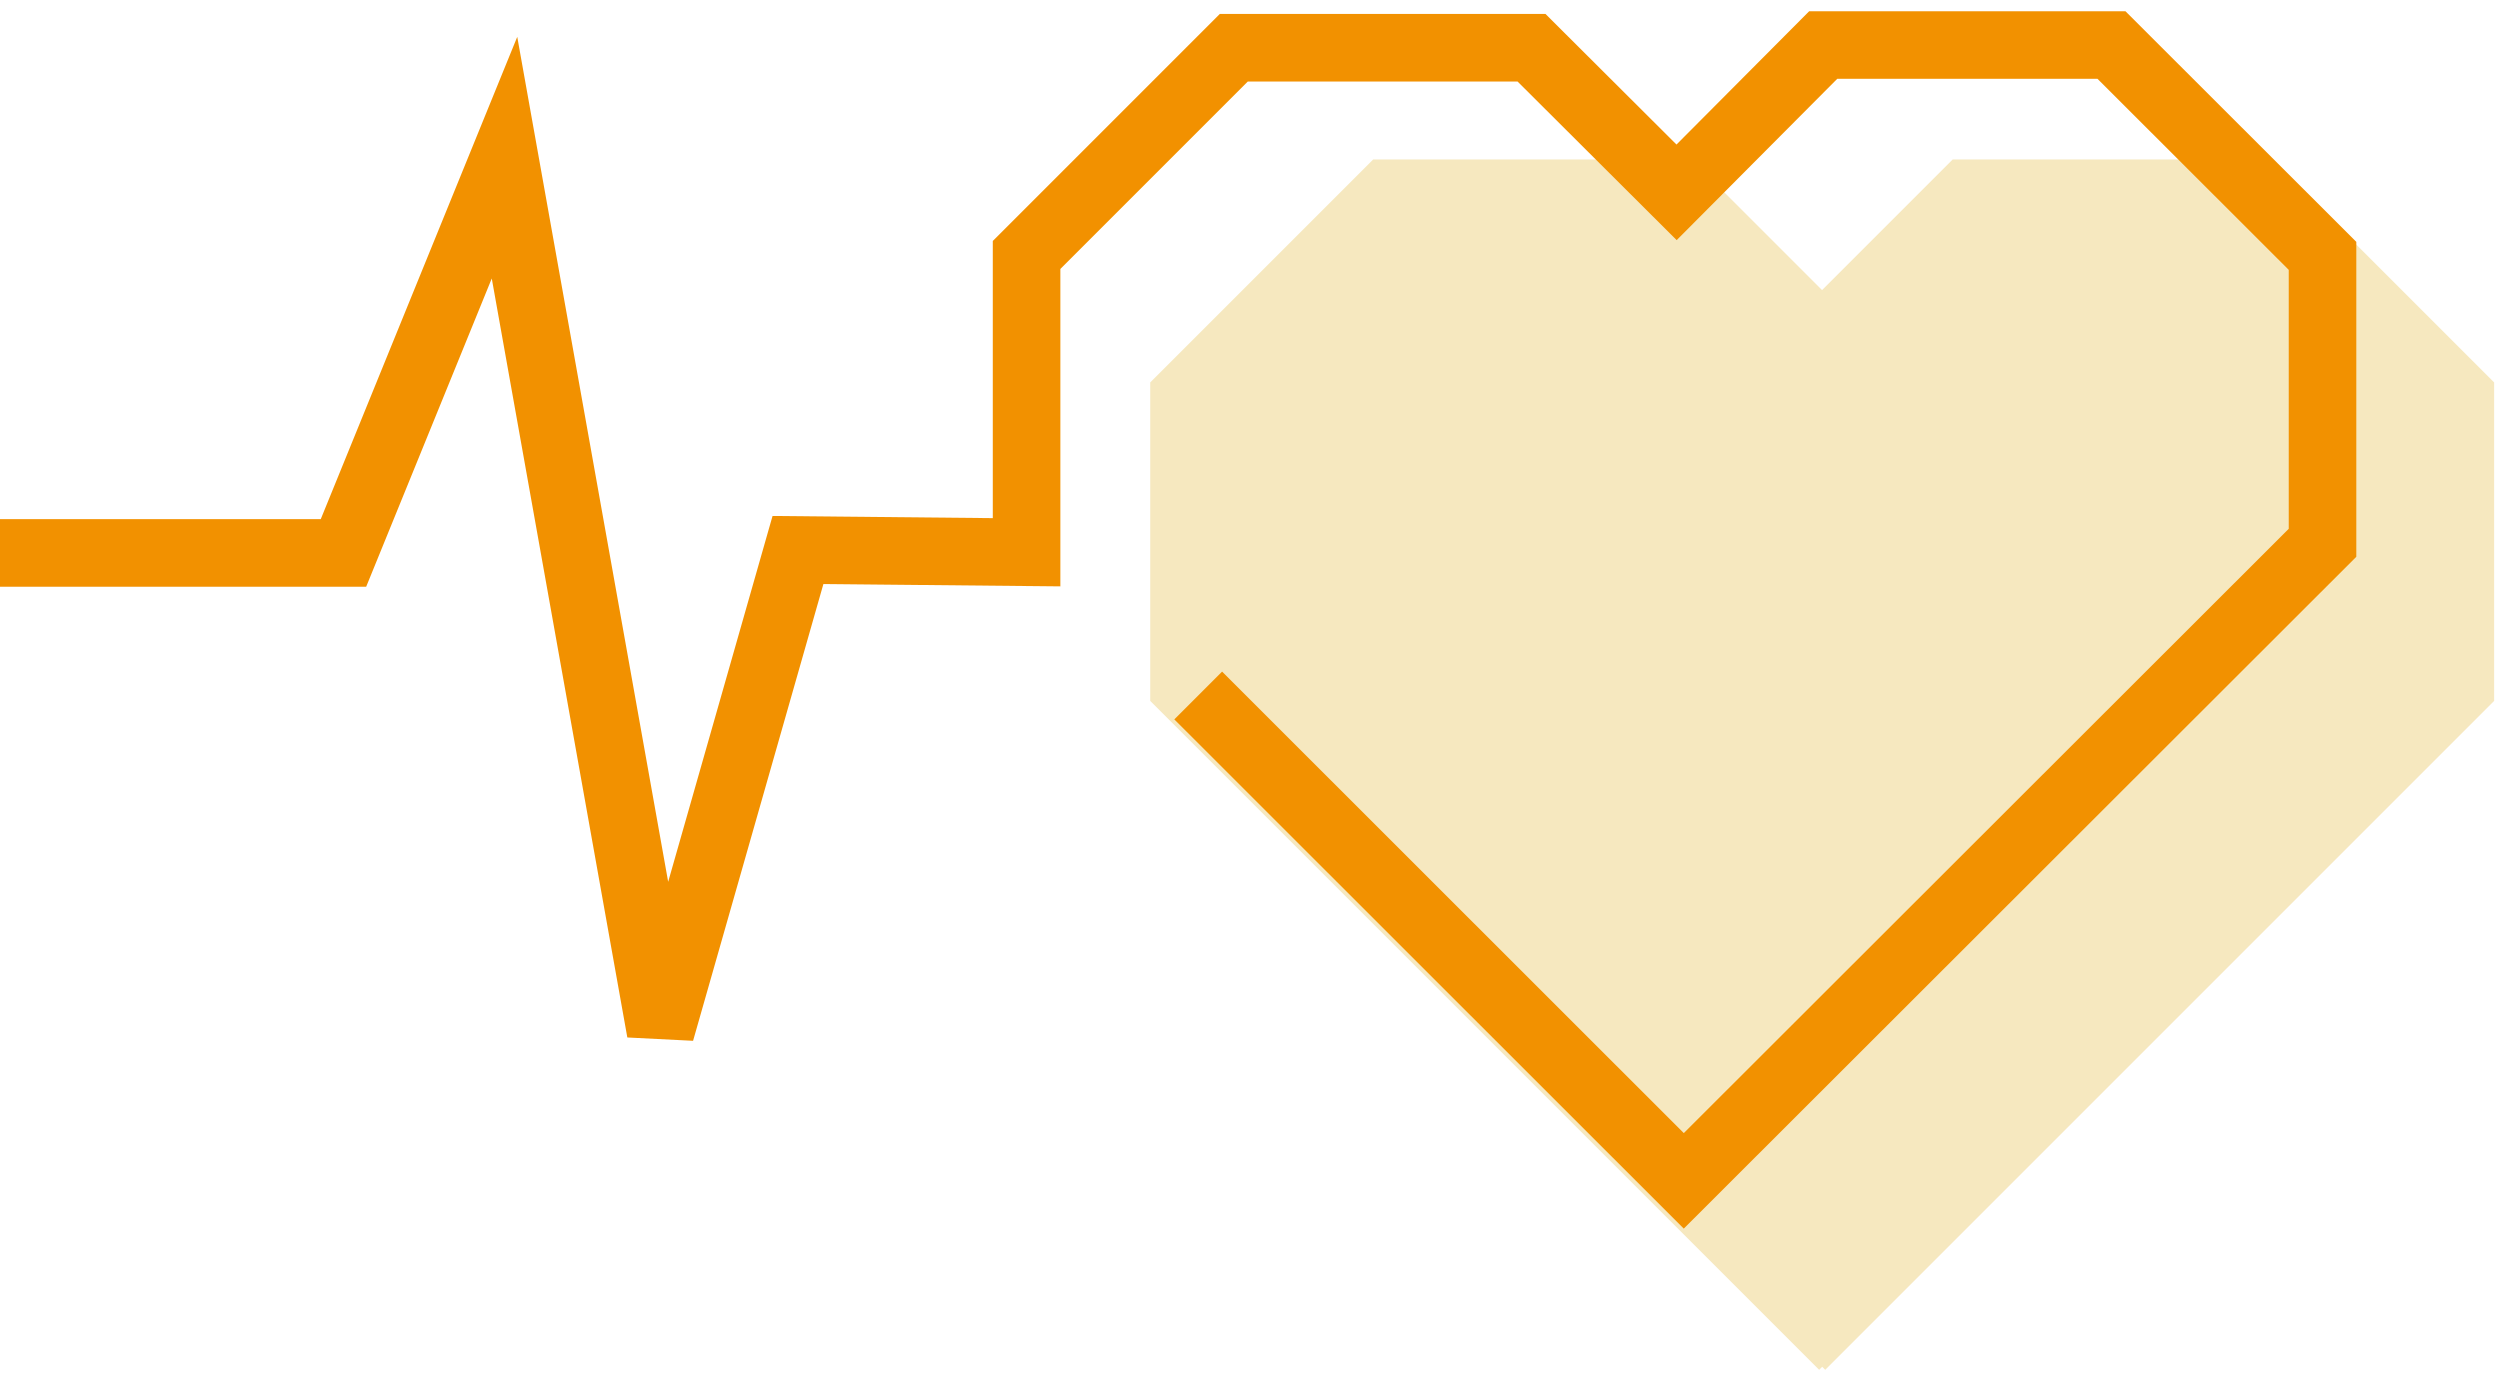 <svg class="i-hearthbeat" width="111" height="61" viewBox="0 0 111 61" xmlns="http://www.w3.org/2000/svg">
	<g fill="none" fill-rule="evenodd">
		<path fill="#F6E8BF" d="M75.1 7.08l29.7 29.7-24.03 24.04-29.7-29.7V16.98l9.9-9.9"/>
		<path fill="#F6E8BF" d="M86.7 7.08L57 36.78l24.04 24.04 29.7-29.7V16.98l-9.9-9.9"/>
		<path stroke="#F29100" class="brand-stroke" stroke-width="3"
			  d="M0 24.55h15.25L22.4 7l6.93 38.8 6.1-21.38 10.15.1v-13.2l9.2-9.2H68l6.44 6.42L80.95 2h12.8l9.37 9.36V24.1L74.76 52.43 53.2 30.88"/>
	</g>
</svg>
